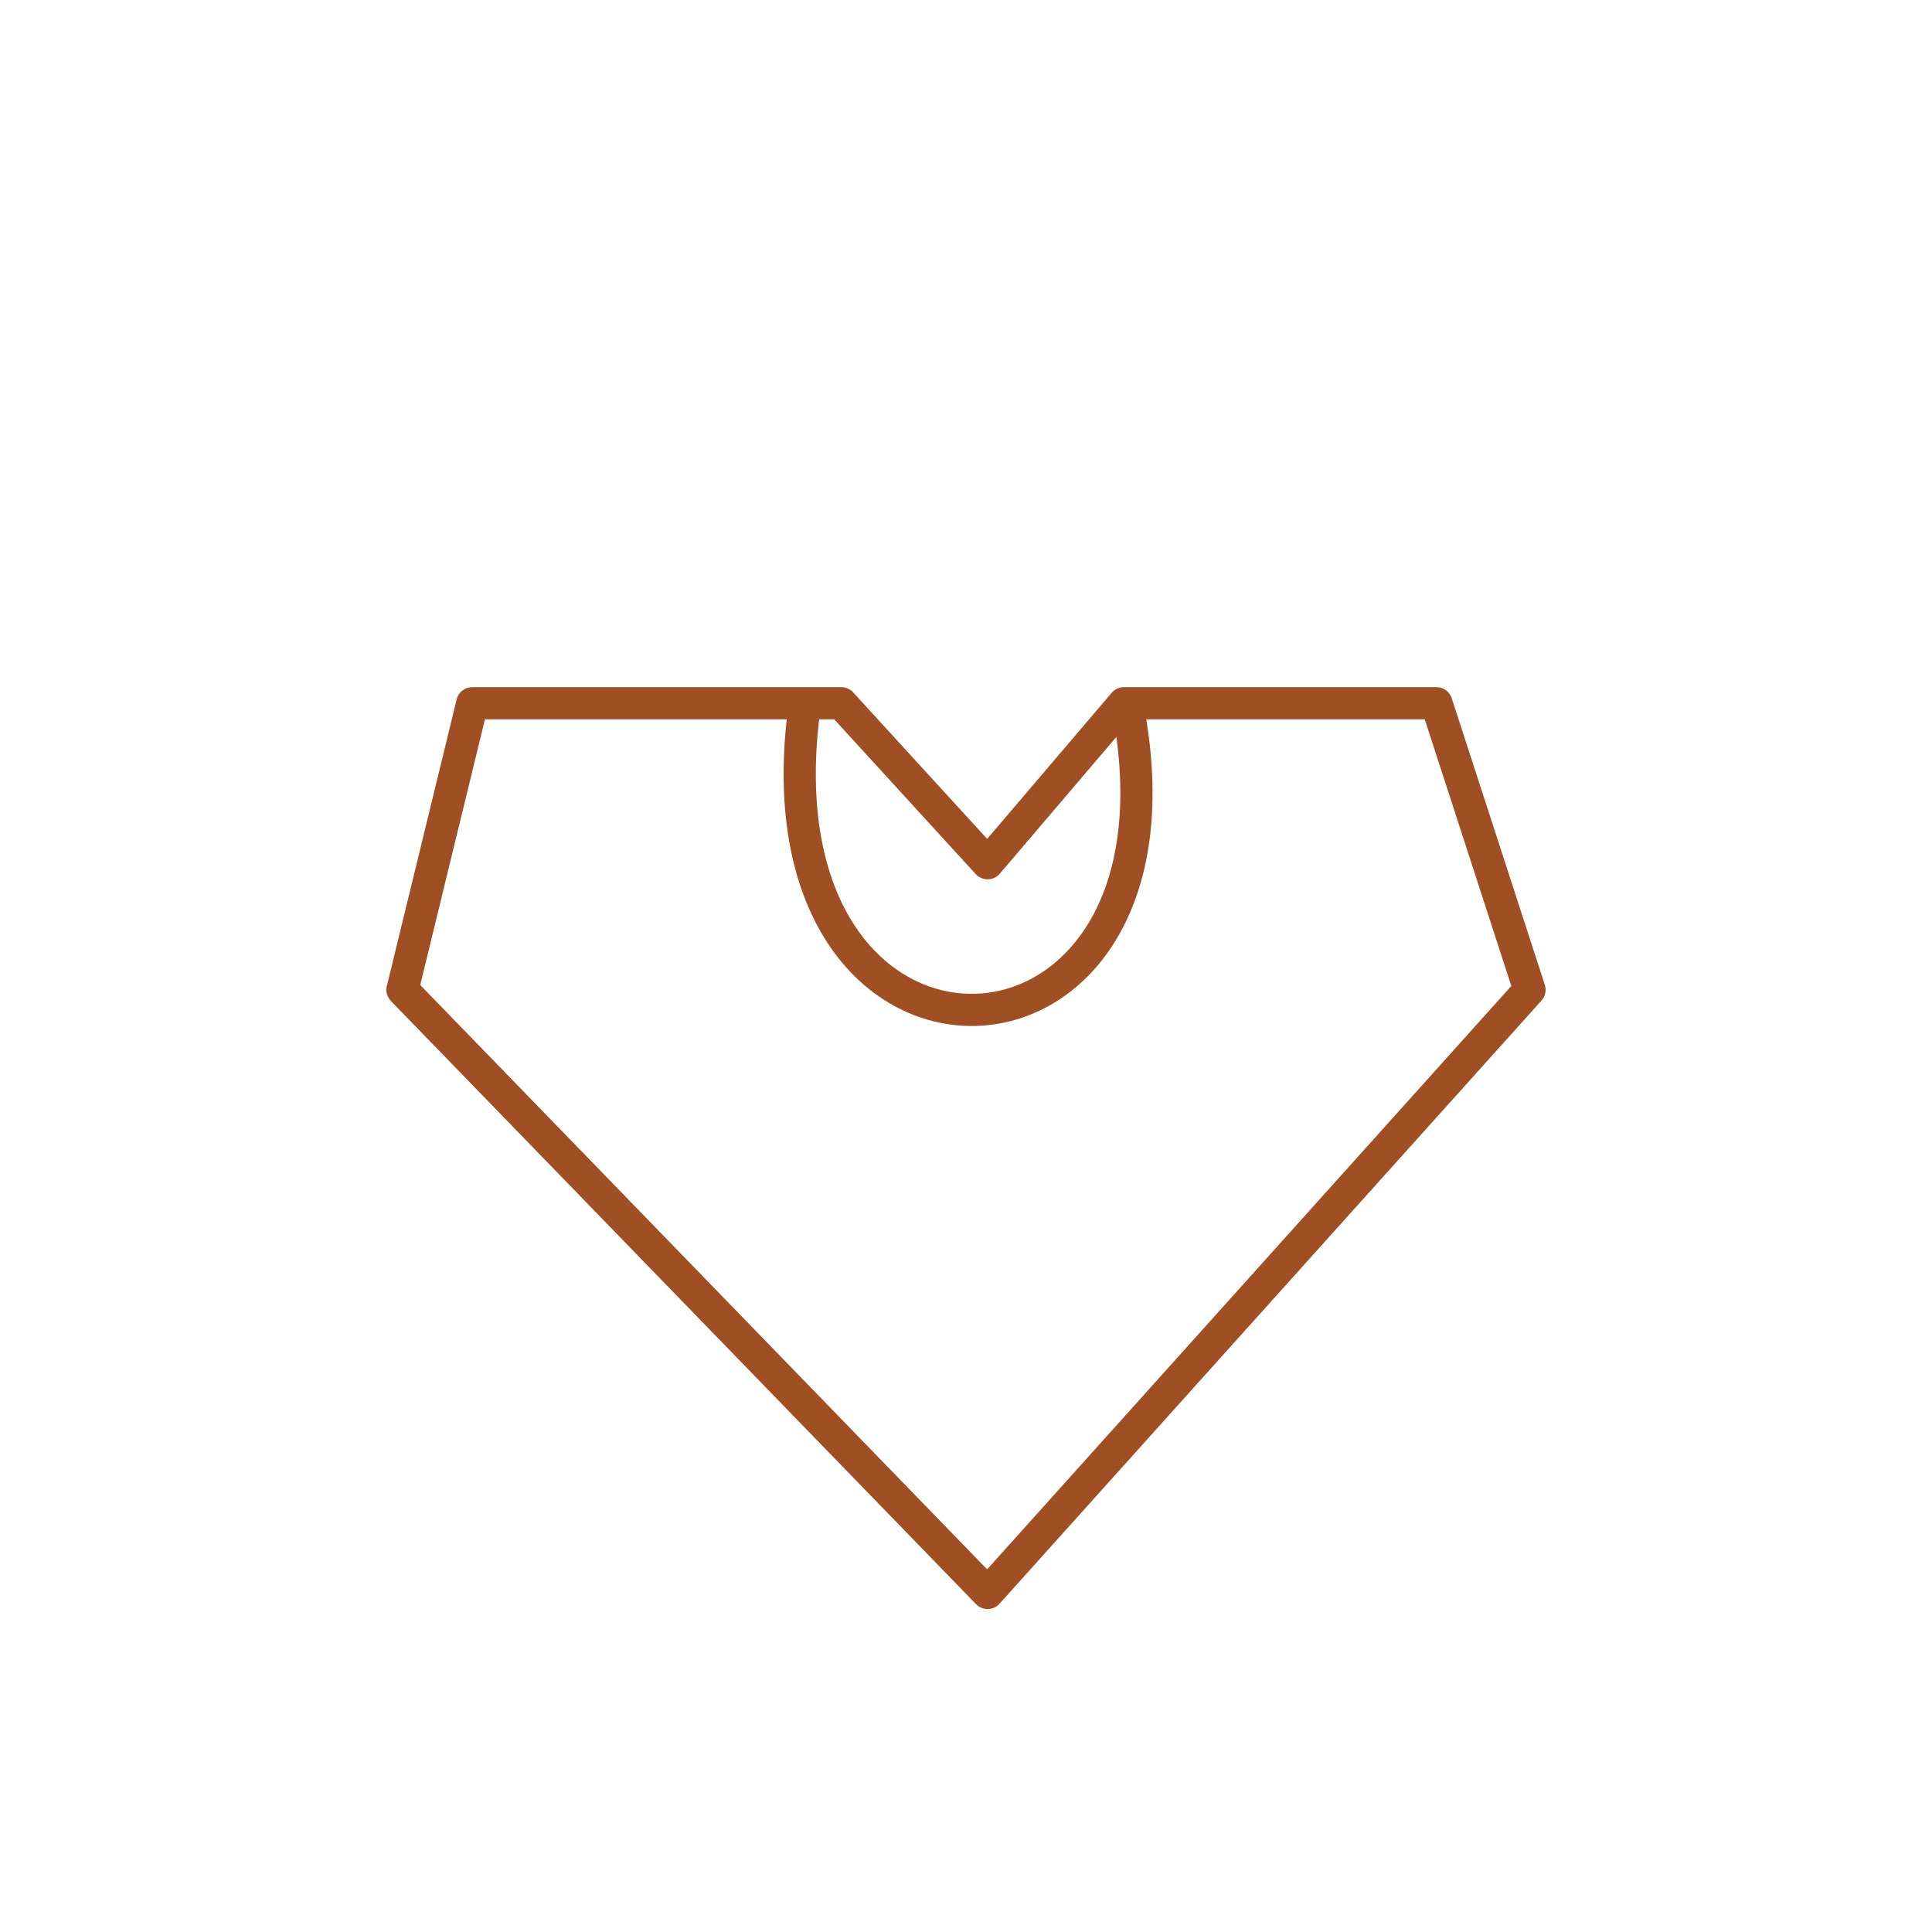 <svg width="24" height="24" viewBox="0 0 24 24" fill="none" xmlns="http://www.w3.org/2000/svg">
<path d="M10.451 8.736H5.867L5 12.296L12.268 19.788L19 12.296L17.844 8.736H13.962L12.268 10.723L10.451 8.736Z" stroke="#A04E24" stroke-width="0.4" stroke-linejoin="round"/>
<path d="M10 8.736C9.263 13.894 15 13.736 14 8.736" stroke="#A04E24" stroke-width="0.4"/>
</svg>
